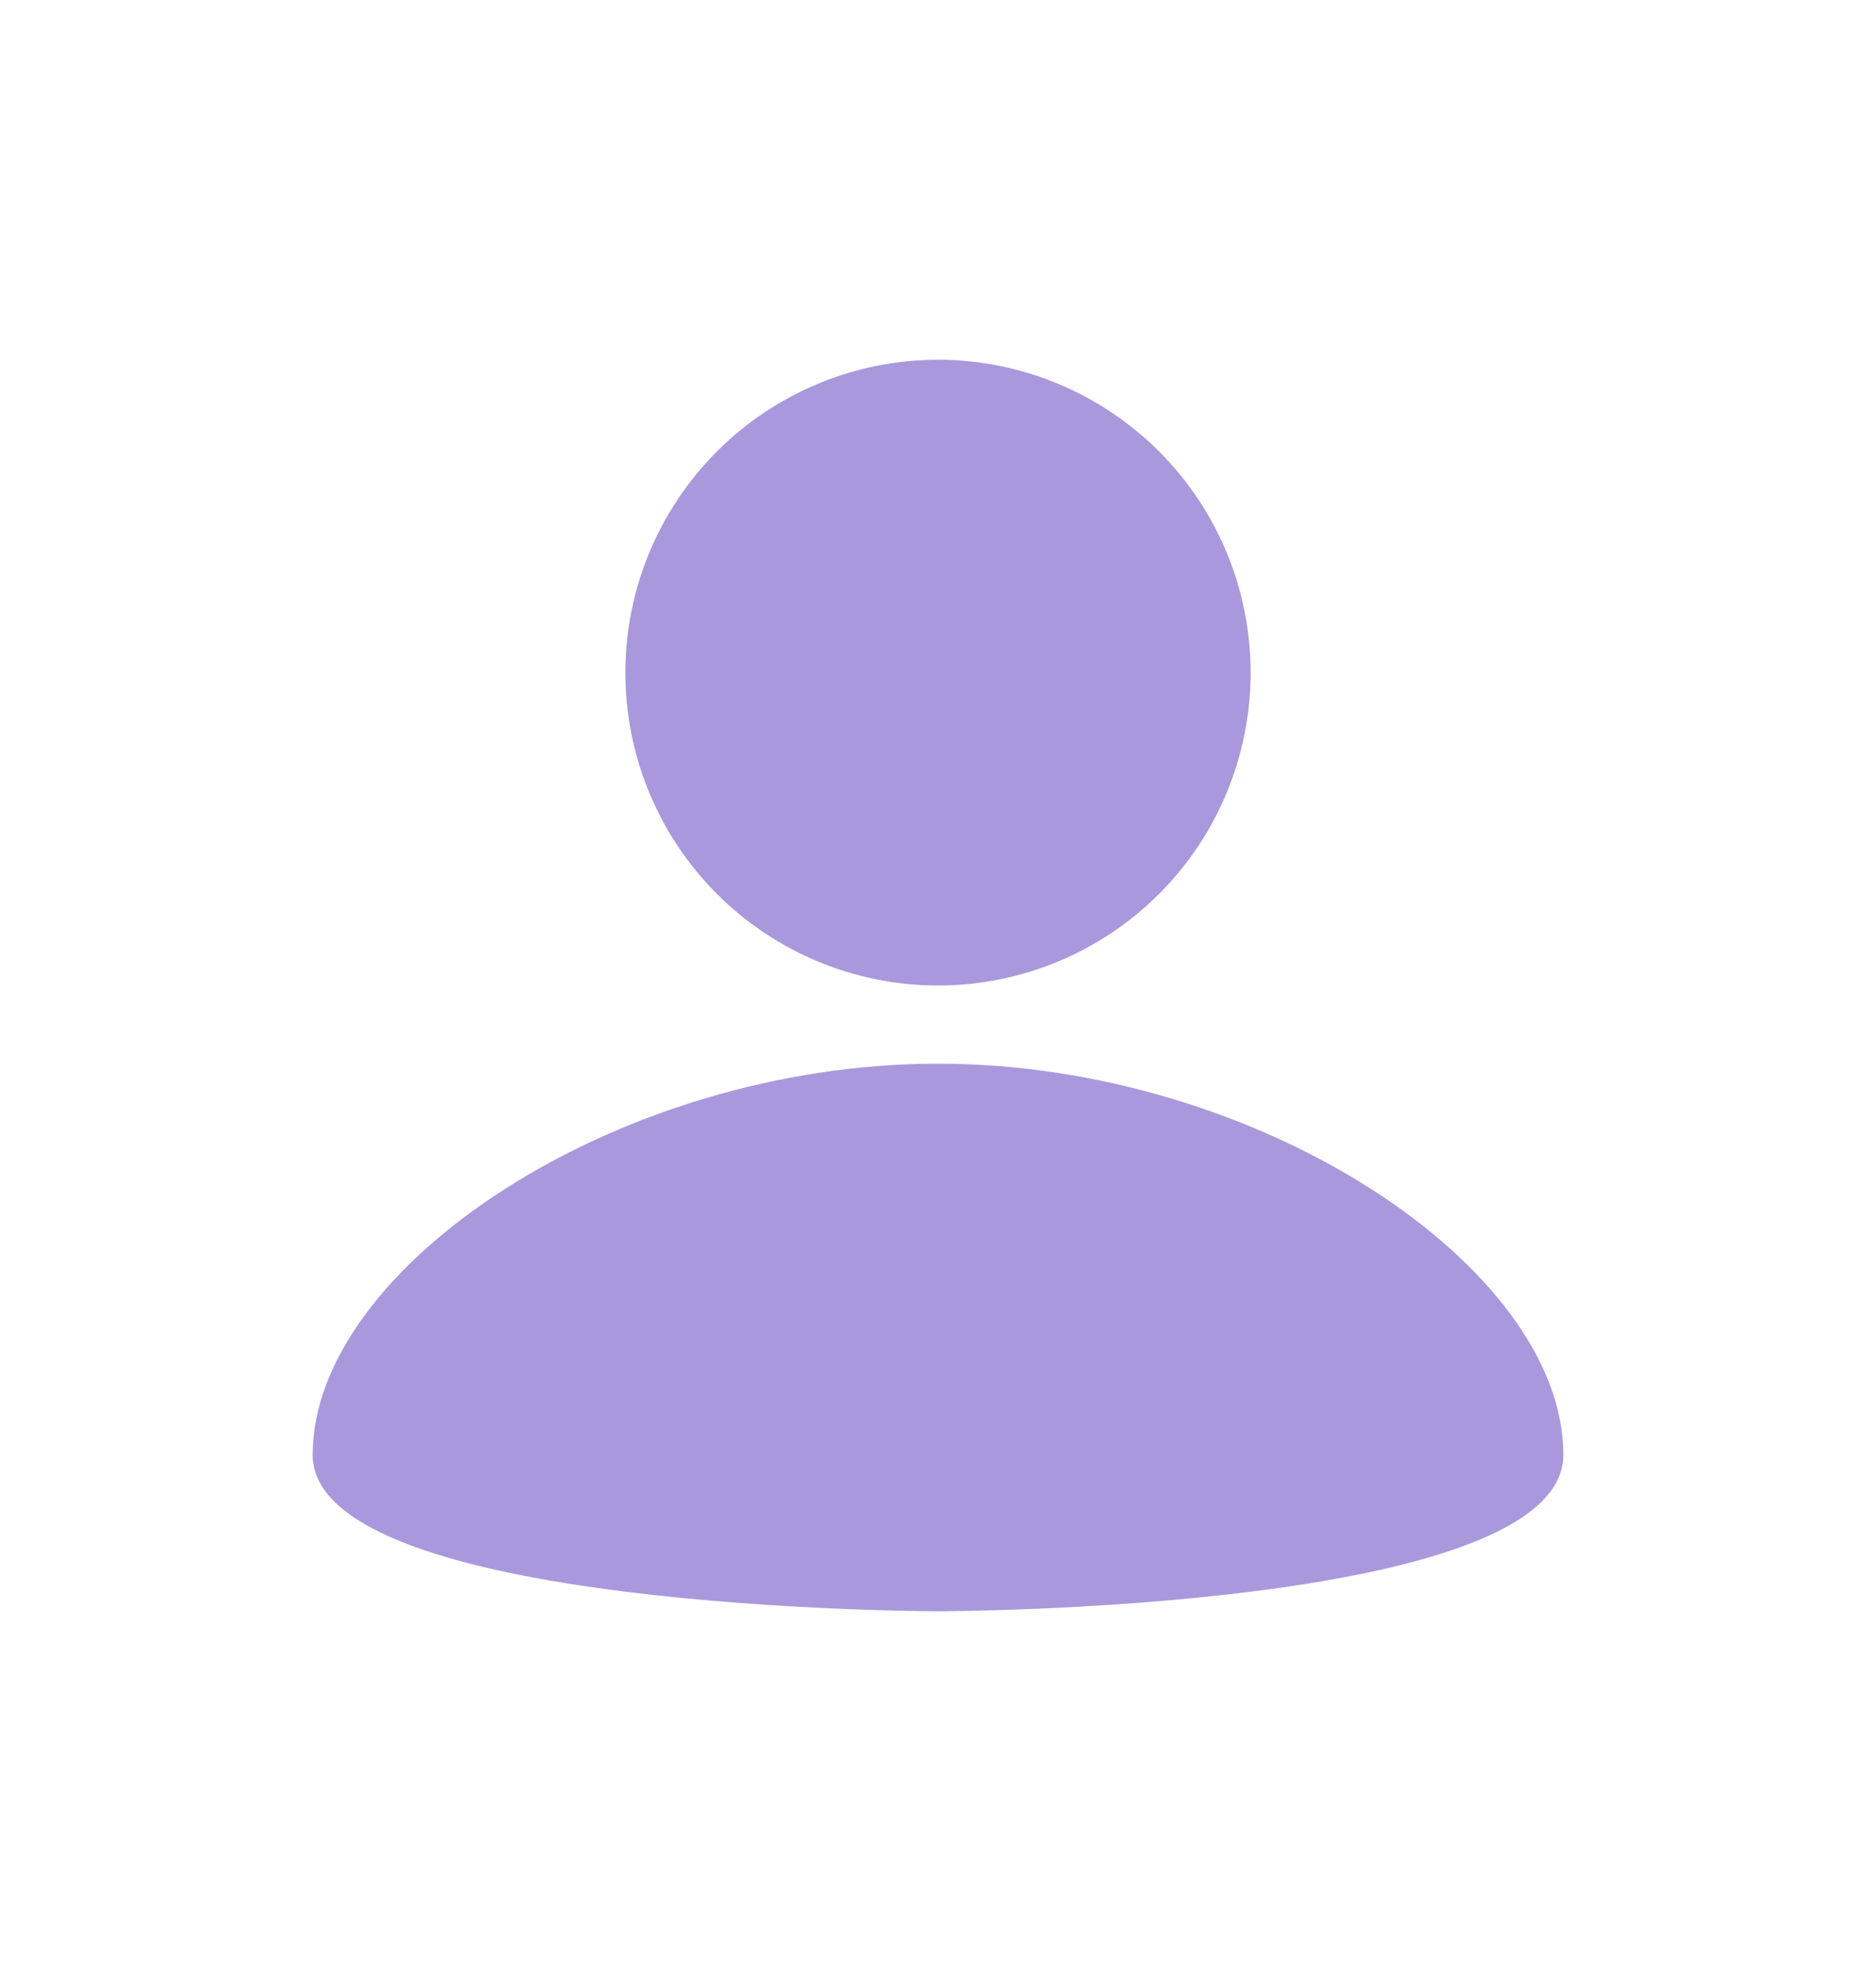 <svg width="20" height="21" viewBox="0 0 20 21" fill="none" xmlns="http://www.w3.org/2000/svg">
<path d="M10 3.833C9.116 3.833 8.268 4.185 7.643 4.81C7.018 5.435 6.667 6.283 6.667 7.167C6.667 8.051 7.018 8.899 7.643 9.524C8.268 10.149 9.116 10.5 10 10.5C10.884 10.5 11.732 10.149 12.357 9.524C12.982 8.899 13.333 8.051 13.333 7.167C13.333 6.283 12.982 5.435 12.357 4.81C11.732 4.185 10.884 3.833 10 3.833ZM10 17.167C10 17.167 3.333 17.167 3.333 15.5C3.333 13.5 6.583 11.333 10 11.333C13.417 11.333 16.667 13.5 16.667 15.5C16.667 17.167 10 17.167 10 17.167Z" fill="#AA98DC"/>
</svg>
